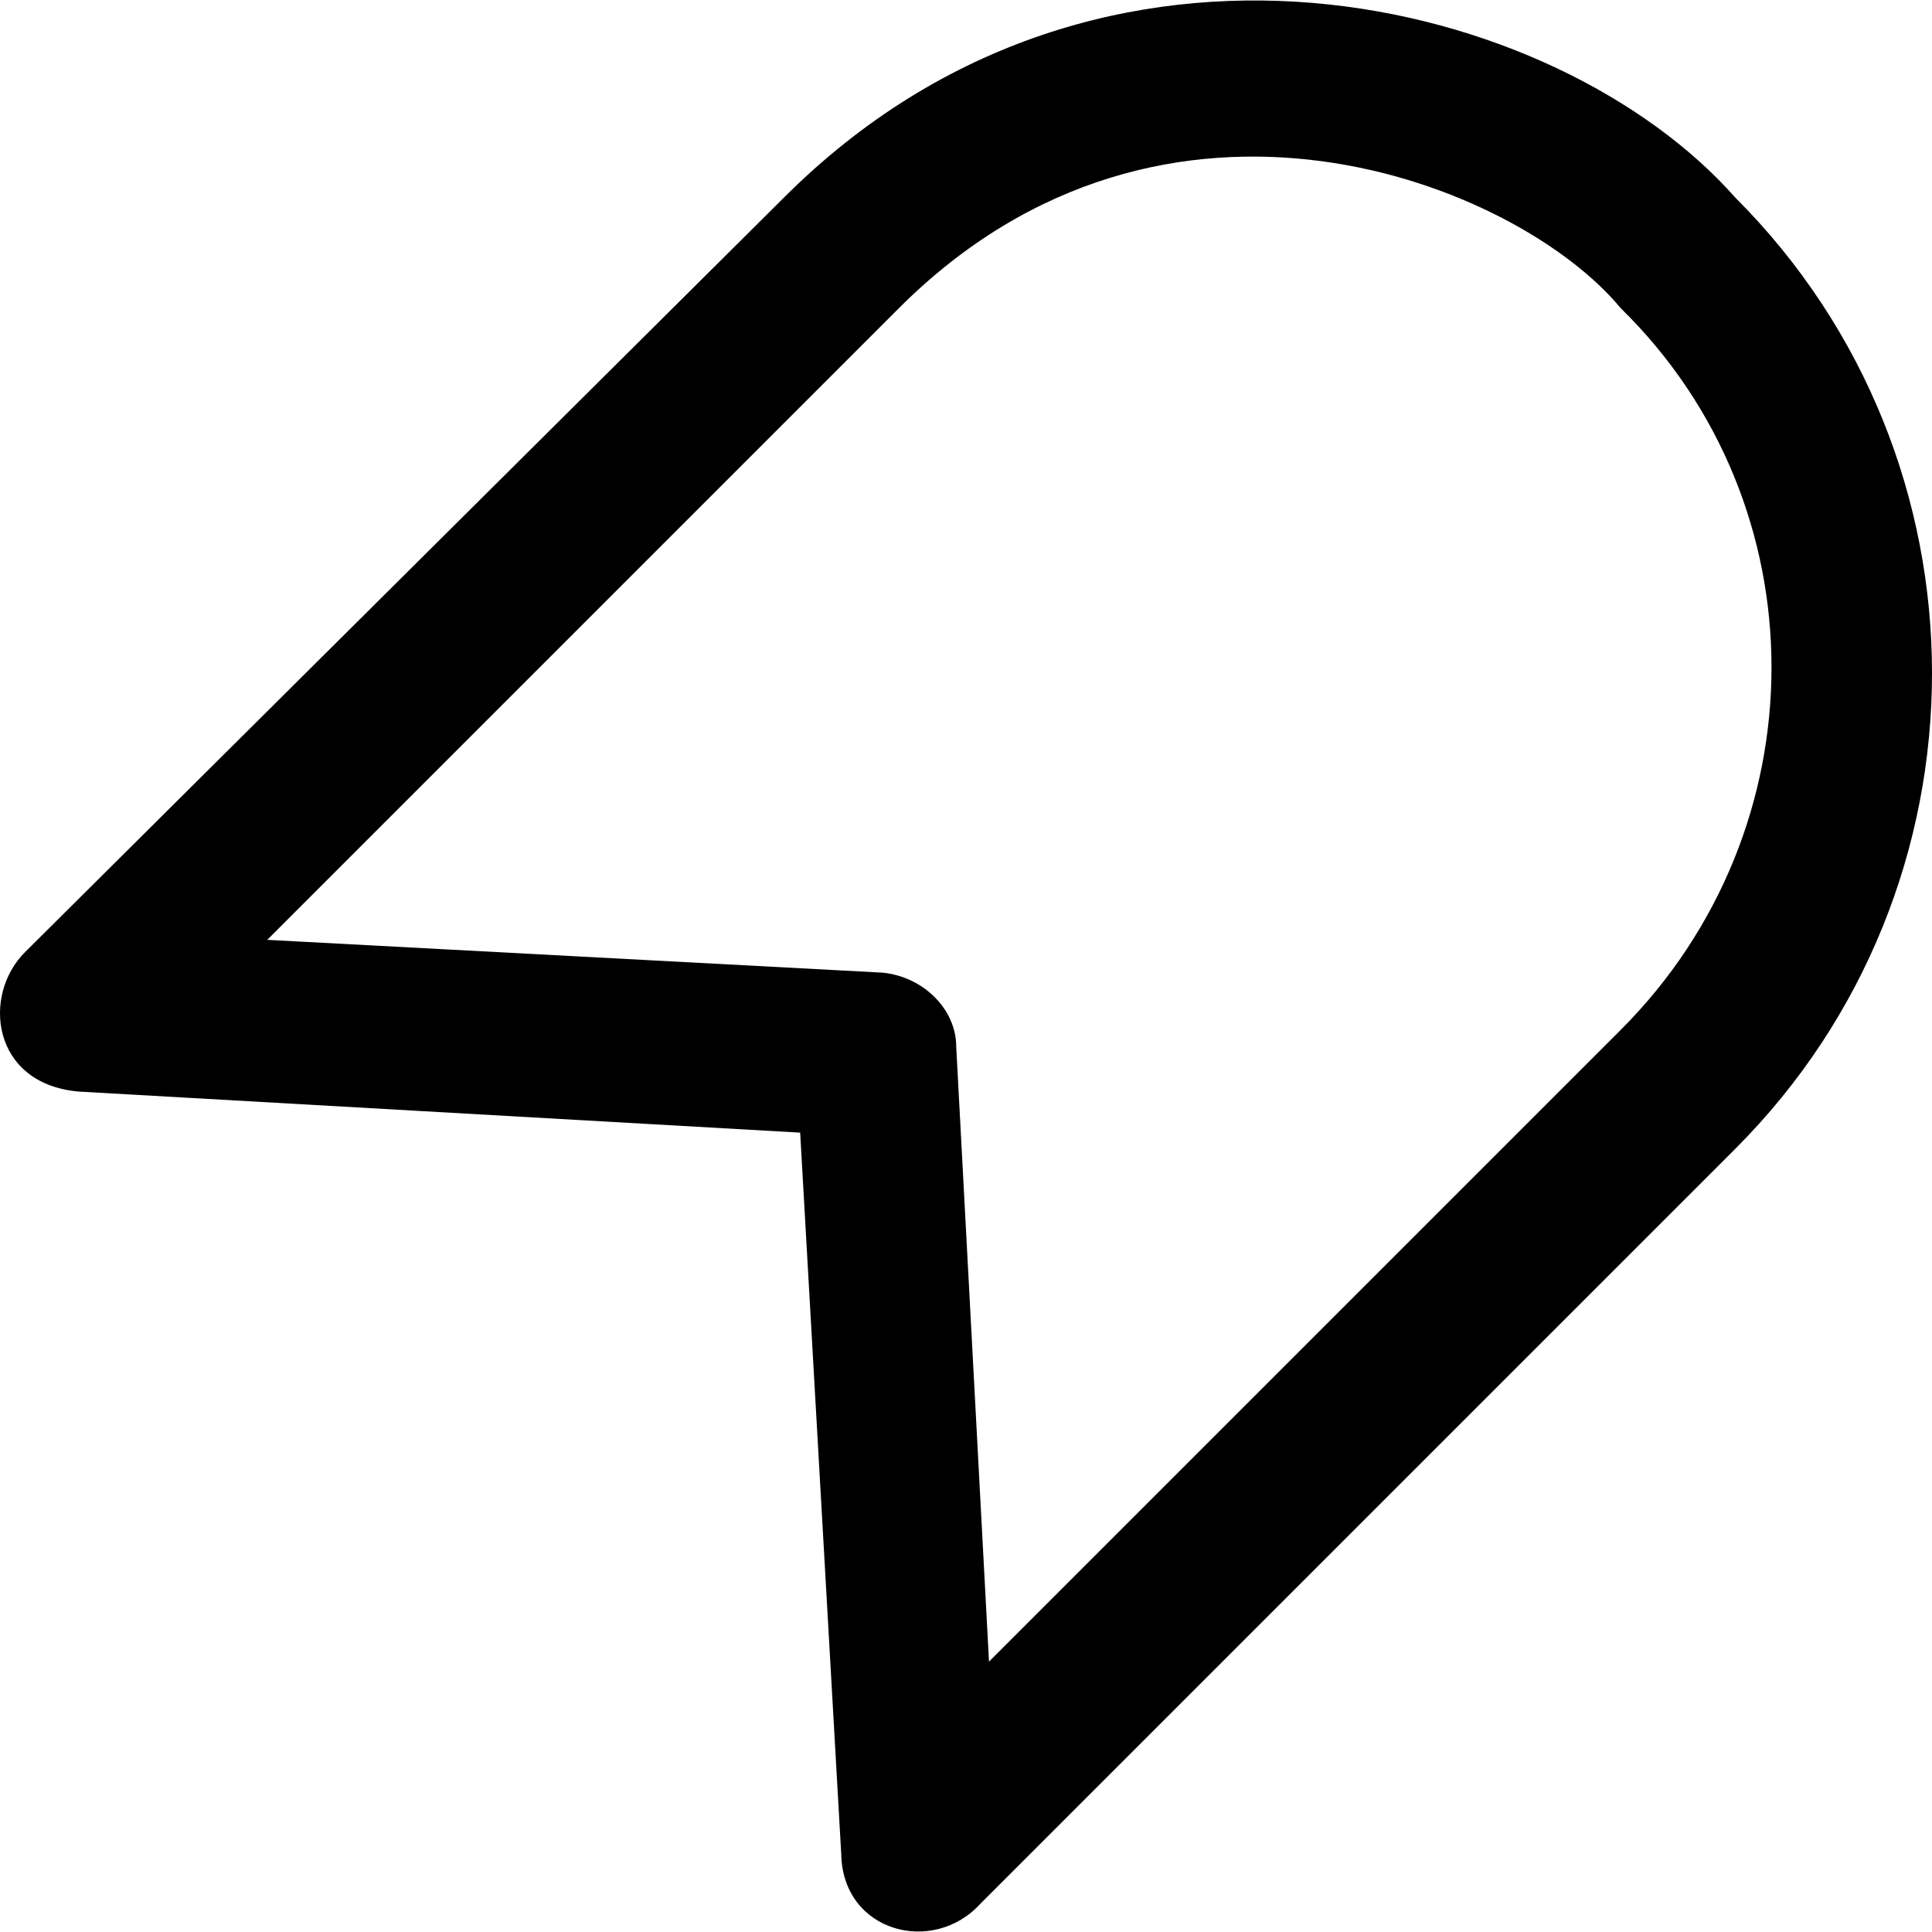 <?xml version="1.0" encoding="iso-8859-1"?>
<!-- Generator: Adobe Illustrator 19.0.0, SVG Export Plug-In . SVG Version: 6.00 Build 0)  -->
<svg version="1.1" id="Capa_1" xmlns="http://www.w3.org/2000/svg" xmlns:xlink="http://www.w3.org/1999/xlink" x="0px" y="0px"
	 viewBox="0 0 489.046 489.046" style="enable-background:new 0 0 489.046 489.046;" xml:space="preserve">
<g>
	<path d="M212.946,469.404l-10.4-182.7l-182.7-10.4c-22.1-2-24.4-24.5-13.5-35.3l192.1-191c80.5-80.5,195.8-50.9,240.8,0
		c66.4,66.4,66.4,174.4,0,240.8l-191,191C236.246,495.104,213.346,489.104,212.946,469.404z M67.646,237.904l155.7,8.3
		c10.4,1,18.7,9.3,18.7,18.7l8.3,155.7l159.9-159.9c50.9-50.9,50.9-132.9,0-182.7c-26-31.5-115-67.7-182.7,0L67.646,237.904z"/>
</g>
<g>
</g>
<g>
</g>
<g>
</g>
<g>
</g>
<g>
</g>
<g>
</g>
<g>
</g>
<g>
</g>
<g>
</g>
<g>
</g>
<g>
</g>
<g>
</g>
<g>
</g>
<g>
</g>
<g>
</g>
</svg>
